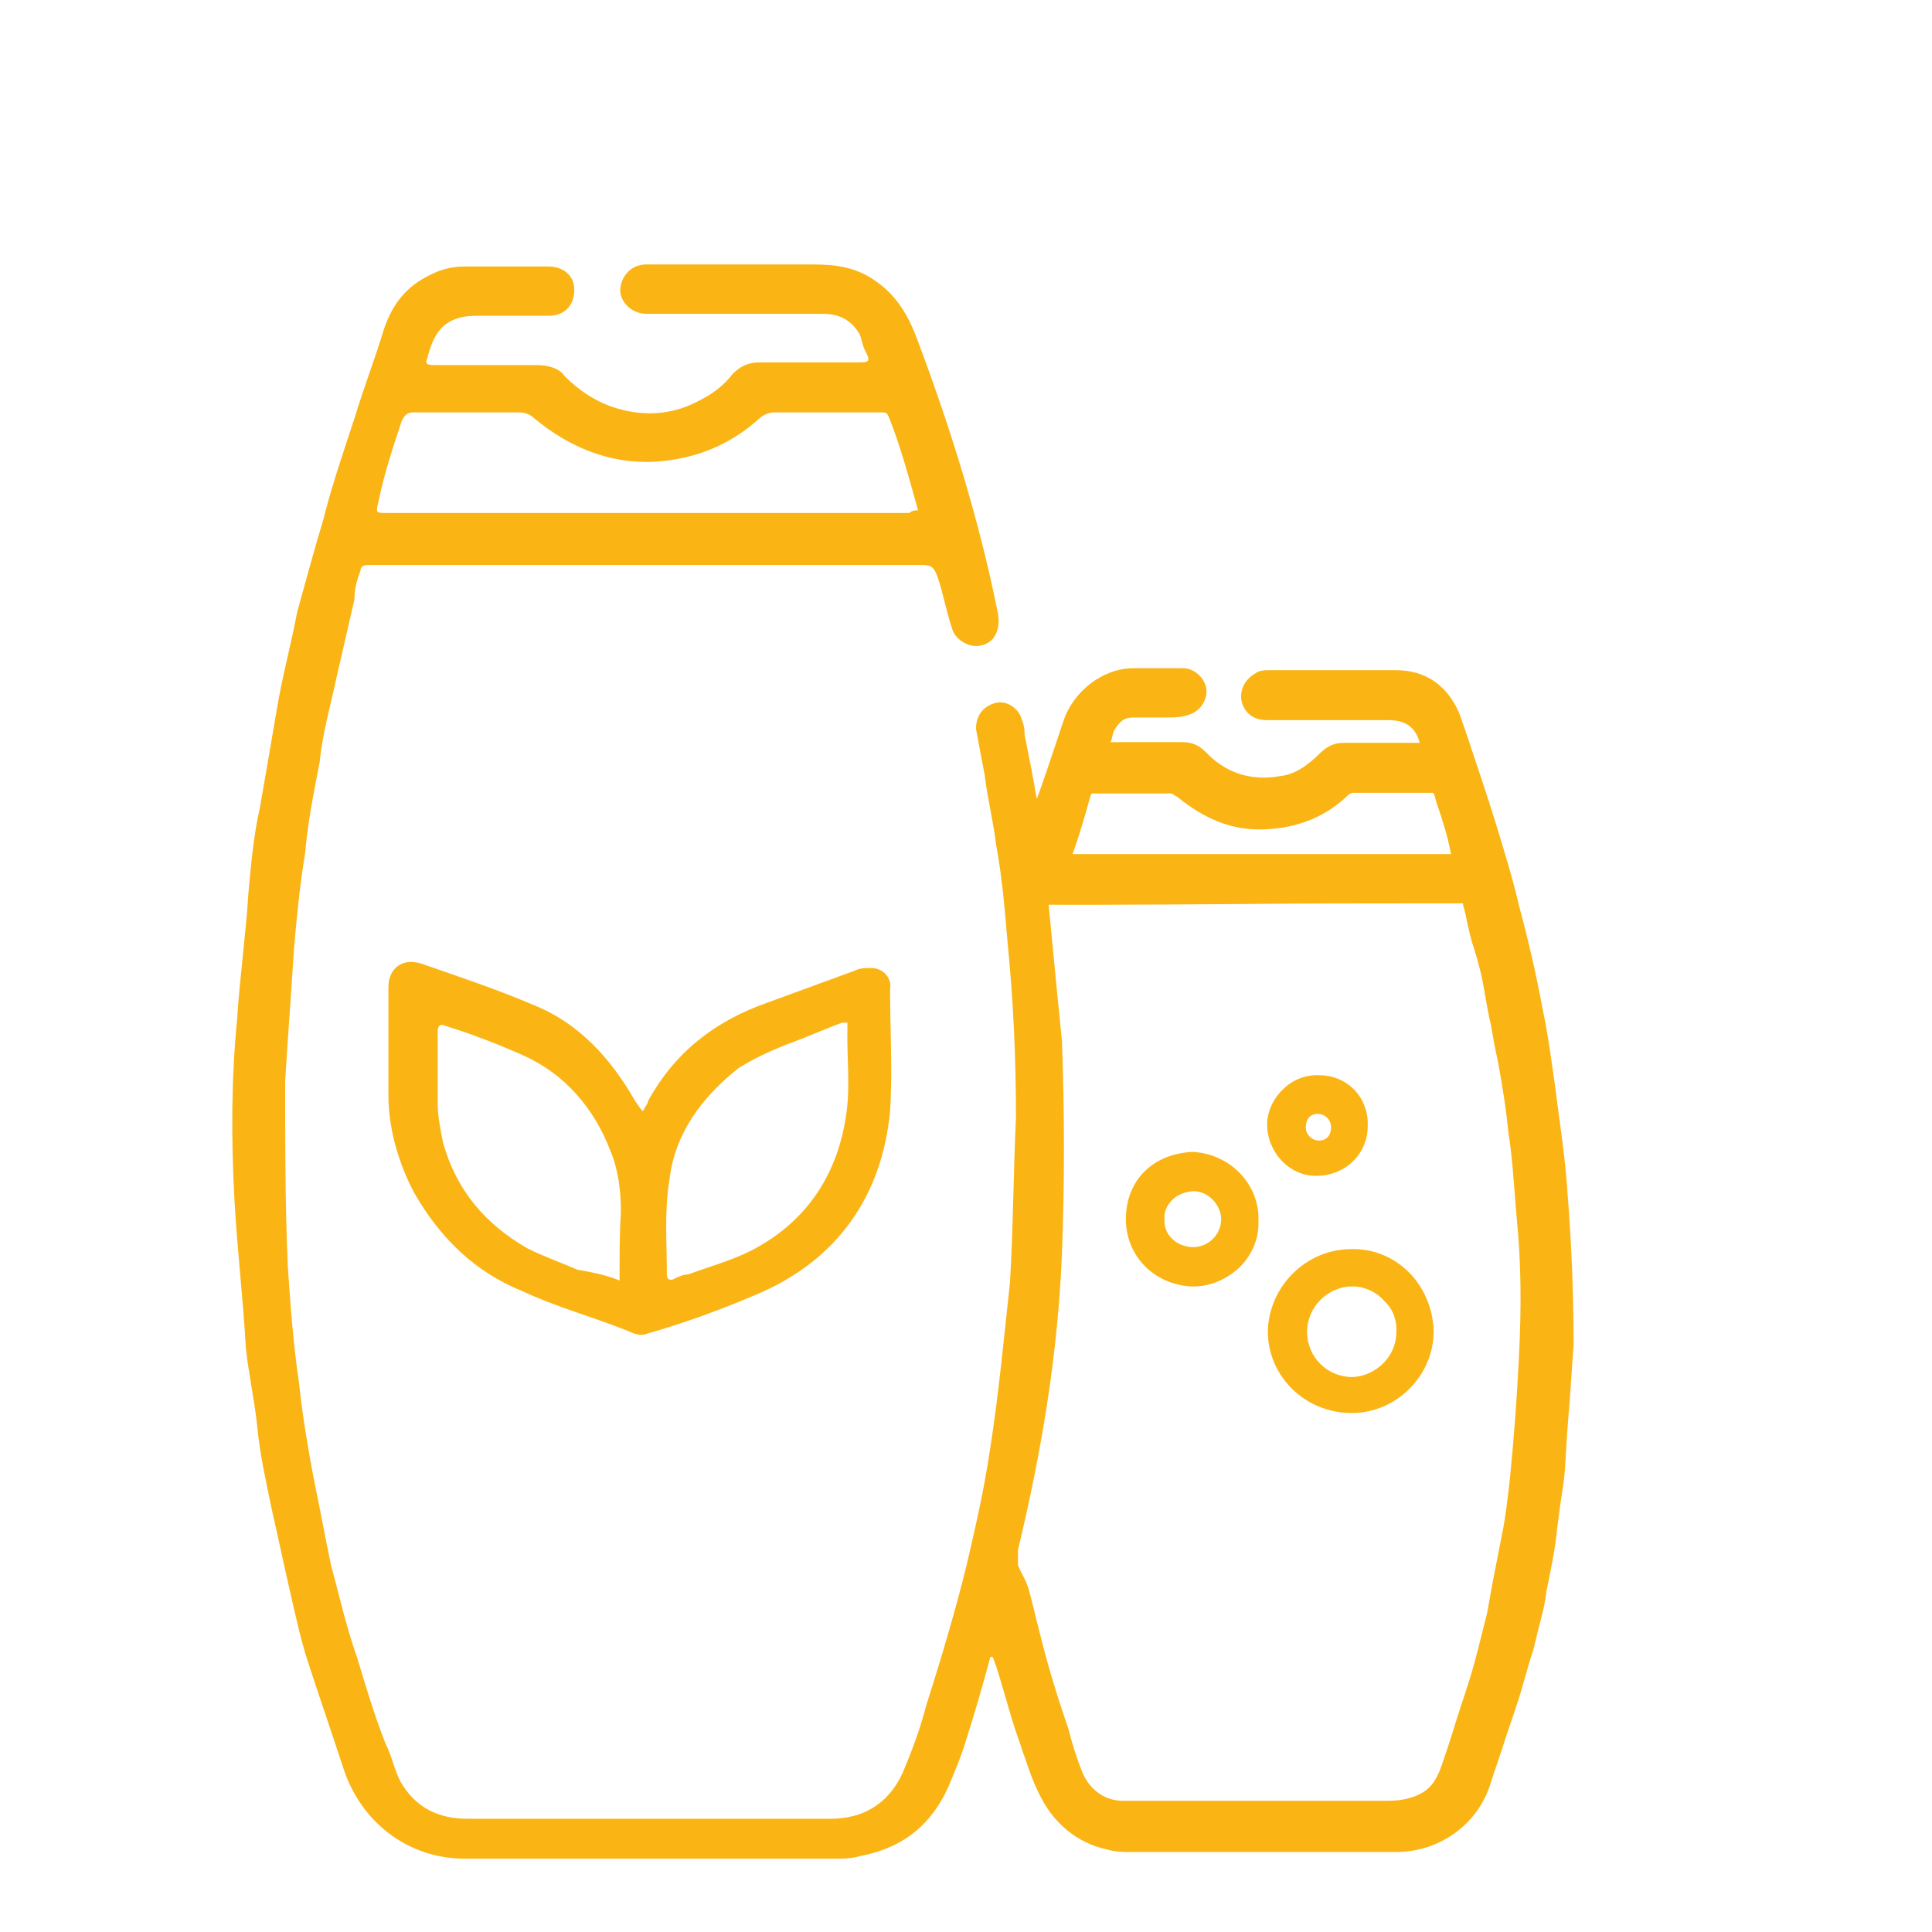 <?xml version="1.0" encoding="UTF-8"?> <svg xmlns="http://www.w3.org/2000/svg" width="111" height="111" viewBox="0 0 111 111" fill="none"><path d="M55.538 99.862C56.38 97.259 57.069 94.579 57.758 91.938C59.481 85.393 60.744 78.81 61.012 72.035C61.165 68.054 61.165 63.92 61.012 59.787C60.667 56.457 60.361 53.012 60.017 49.682C59.864 47.194 59.366 44.706 58.868 42.218C58.868 42.065 58.868 41.721 58.715 41.376C58.562 40.725 57.873 40.228 57.222 40.381C56.572 40.534 56.074 41.032 56.074 41.874C56.227 42.716 56.419 43.711 56.572 44.515C56.725 45.854 57.069 47.156 57.222 48.495C57.567 50.333 57.72 52.132 57.873 53.969C58.218 57.452 58.371 60.744 58.371 64.227C58.218 67.365 58.218 70.504 58.026 73.681C57.682 76.82 57.376 80.15 56.878 83.288C56.533 85.623 56.036 87.766 55.538 89.91C54.888 92.551 54.046 95.383 53.203 98.024C52.859 99.364 52.361 100.665 51.864 101.852C51.022 103.689 49.529 104.493 47.73 104.493C44.4 104.493 41.108 104.493 37.778 104.493C34.142 104.493 30.506 104.493 26.831 104.493C25.186 104.493 23.846 103.842 23.004 102.349C22.659 101.699 22.506 100.857 22.162 100.206C21.511 98.56 21.014 96.876 20.516 95.23C19.865 93.393 19.521 91.747 19.023 89.948C18.679 88.302 18.372 86.618 18.028 84.972C17.683 83.135 17.377 81.336 17.186 79.499C16.841 77.164 16.688 75.02 16.535 72.724C16.382 69.241 16.382 65.605 16.382 62.121C16.535 59.634 16.727 57.146 16.88 54.658C17.033 52.821 17.224 50.83 17.53 49.031C17.683 47.194 18.028 45.548 18.372 43.749C18.526 42.103 19.023 40.419 19.368 38.773C19.712 37.281 20.018 35.941 20.363 34.448C20.363 33.797 20.516 33.3 20.707 32.802C20.707 32.458 21.052 32.458 21.205 32.458C22.2 32.458 23.042 32.458 24.037 32.458C33.645 32.458 43.405 32.458 53.012 32.458C53.51 32.458 53.663 32.611 53.854 33.108C54.199 34.104 54.352 35.099 54.696 36.094C54.849 36.745 55.691 37.242 56.342 37.089C57.184 36.936 57.49 36.094 57.337 35.252C56.266 29.893 54.62 24.611 52.706 19.52C52.208 18.181 51.558 17.033 50.371 16.191C49.223 15.348 48.036 15.195 46.735 15.195C44.4 15.195 42.257 15.195 39.96 15.195C38.965 15.195 38.123 15.195 37.128 15.195C36.133 15.195 35.635 16.037 35.635 16.688C35.635 17.339 36.286 18.028 37.128 18.028C38.773 18.028 40.266 18.028 41.95 18.028C43.788 18.028 45.434 18.028 47.233 18.028C48.228 18.028 48.878 18.372 49.376 19.176C49.529 19.52 49.529 19.827 49.72 20.171C50.065 20.822 49.873 20.822 49.223 20.822C47.386 20.822 45.395 20.822 43.596 20.822C43.099 20.822 42.601 20.975 42.103 21.473C41.606 22.123 40.955 22.621 40.266 22.965C38.773 23.807 37.128 23.96 35.444 23.463C34.295 23.118 33.3 22.468 32.458 21.626C32.114 21.128 31.463 20.975 30.812 20.975C30.161 20.975 29.664 20.975 29.166 20.975C27.827 20.975 26.334 20.975 25.032 20.975C24.688 20.975 24.382 20.975 24.535 20.631C24.879 19.291 25.377 18.143 27.367 18.143C28.707 18.143 30.2 18.143 31.501 18.143C32.496 18.143 32.994 17.492 32.994 16.65C32.994 15.808 32.343 15.31 31.501 15.31C29.855 15.31 28.363 15.31 26.678 15.31C26.028 15.31 25.339 15.463 24.688 15.808C23.348 16.458 22.544 17.454 22.047 18.946C21.549 20.592 20.899 22.276 20.401 23.922C19.75 25.913 19.061 27.903 18.564 29.893C18.066 31.539 17.569 33.376 17.071 35.175C16.727 37.013 16.229 38.812 15.923 40.649C15.578 42.639 15.272 44.476 14.928 46.428C14.583 47.921 14.43 49.567 14.277 51.251C14.124 53.739 13.779 56.074 13.626 58.524C13.282 62.007 13.282 65.49 13.473 68.973C13.626 71.805 13.971 74.6 14.124 77.432C14.277 78.925 14.621 80.417 14.774 81.91C14.928 83.556 15.272 85.049 15.617 86.733C15.961 88.226 16.267 89.718 16.612 91.211C16.956 92.704 17.262 94.197 17.76 95.689C18.411 97.68 19.1 99.67 19.75 101.66C20.746 104.646 23.387 106.789 26.717 106.789C33.836 106.789 40.802 106.789 47.921 106.789C48.419 106.789 48.917 106.789 49.414 106.636C52.055 106.139 53.739 104.646 54.696 102.158C55.002 101.431 55.309 100.665 55.538 99.862ZM21.741 28.822C22.085 27.176 22.583 25.683 23.08 24.19C23.233 23.846 23.425 23.693 23.731 23.693C25.721 23.693 27.865 23.693 29.855 23.693C30.2 23.693 30.506 23.846 30.697 24.037C32.688 25.683 35.023 26.678 37.663 26.525C39.998 26.372 41.989 25.53 43.635 24.037C43.788 23.884 44.132 23.693 44.477 23.693C46.467 23.693 48.61 23.693 50.601 23.693C50.945 23.693 50.945 23.693 51.098 24.037C51.749 25.683 52.247 27.52 52.744 29.319C52.591 29.319 52.4 29.319 52.247 29.472C46.276 29.472 40.151 29.472 34.18 29.472C30.2 29.472 26.219 29.472 22.238 29.472C21.588 29.472 21.588 29.472 21.741 28.822Z" fill="#FAB515"></path><path d="M50.027 55.614C49.721 55.614 49.414 55.614 49.108 55.767C47.424 56.38 45.778 56.992 44.094 57.605C41.032 58.676 38.774 60.475 37.242 63.231C37.242 63.384 37.089 63.537 36.936 63.844C36.783 63.691 36.783 63.691 36.477 63.231C35.099 60.82 33.262 58.791 30.697 57.758C28.554 56.839 26.257 56.074 24.152 55.346C23.081 55.04 22.315 55.653 22.315 56.724C22.315 58.868 22.315 60.82 22.315 62.925C22.315 64.877 22.927 66.906 23.808 68.552C25.3 71.154 27.329 73.106 30.008 74.178C31.96 75.097 34.104 75.671 36.094 76.475C36.401 76.628 36.86 76.781 37.166 76.628C39.309 76.015 41.415 75.25 43.558 74.331C48.113 72.379 50.677 68.705 51.137 63.844C51.29 61.547 51.137 59.136 51.137 56.839C51.252 56.227 50.792 55.614 50.027 55.614ZM35.597 73.106C35.597 73.26 35.597 73.413 35.597 73.566C34.831 73.26 34.104 73.106 33.185 72.953C32.114 72.494 31.233 72.188 30.315 71.728C27.903 70.35 26.219 68.398 25.454 65.643C25.3 64.877 25.147 64.15 25.147 63.346C25.147 61.968 25.147 60.59 25.147 59.251C25.147 58.944 25.3 58.791 25.607 58.944C27.099 59.404 28.669 60.016 30.047 60.629C32.458 61.7 34.142 63.691 35.061 66.102C35.52 67.174 35.673 68.398 35.673 69.623C35.597 70.81 35.597 71.92 35.597 73.106ZM48.649 63.805C48.189 67.442 46.352 70.197 43.175 71.843C41.95 72.456 40.764 72.762 39.539 73.221C39.233 73.221 38.927 73.374 38.62 73.527C38.467 73.527 38.314 73.527 38.314 73.221C38.314 71.384 38.161 69.585 38.467 67.748C38.774 65.145 40.305 63.04 42.448 61.356C43.673 60.59 44.859 60.131 46.084 59.672C46.85 59.365 47.577 59.059 48.381 58.753C48.534 58.753 48.534 58.753 48.687 58.753C48.687 58.906 48.687 58.906 48.687 59.059C48.649 60.629 48.84 62.313 48.649 63.805Z" fill="#FAB515"></path><path d="M90.063 68.59C89.948 66.715 89.68 64.992 89.451 63.232L89.374 62.619C89.145 61.012 88.953 59.481 88.609 57.873C88.264 55.998 87.843 54.16 87.269 52.017C86.925 50.524 86.465 49.031 85.929 47.271C85.394 45.548 84.781 43.749 84.207 42.027L83.862 41.032C83.174 39.386 81.91 38.505 80.226 38.505H72.954C72.686 38.505 72.341 38.505 72.112 38.697C71.499 39.041 71.193 39.692 71.346 40.343C71.538 40.993 72.035 41.376 72.801 41.376H79.805C80.762 41.376 81.336 41.797 81.566 42.678H77.241C76.667 42.678 76.322 42.831 75.863 43.252C75.021 44.094 74.293 44.515 73.528 44.591C72.265 44.821 71.078 44.591 70.083 43.902C69.739 43.673 69.509 43.443 69.279 43.213C68.858 42.792 68.476 42.639 67.901 42.639H63.806C63.883 42.486 63.883 42.371 63.921 42.257C63.959 42.142 63.959 42.065 63.997 41.989C64.342 41.414 64.61 41.223 65.107 41.223H66.983C67.366 41.223 67.863 41.223 68.284 41.07C68.935 40.879 69.318 40.266 69.318 39.73C69.318 39.041 68.667 38.391 67.978 38.391H65.107C63.385 38.391 61.663 39.692 61.088 41.453L60.935 41.912C60.553 43.06 59.787 45.357 59.596 45.816C59.443 46.008 59.289 46.543 58.907 47.768C58.677 48.534 58.218 50.065 57.873 51.481L57.758 51.902L58.218 51.94C59.328 52.017 65.413 51.979 71.27 51.94C74.676 51.902 78.198 51.902 80.571 51.902H84.054V51.979C84.169 52.361 84.245 52.744 84.322 53.127C84.437 53.586 84.513 54.007 84.666 54.428C84.972 55.385 85.164 56.189 85.279 56.916C85.394 57.605 85.508 58.256 85.662 58.907C85.776 59.557 85.891 60.246 86.044 60.897C86.312 62.351 86.542 63.767 86.657 65.031C86.886 66.447 86.963 67.863 87.078 69.241L87.154 70.121C87.384 72.494 87.422 74.982 87.269 77.93C87.154 80.303 87.001 82.408 86.772 84.704L86.733 85.087C86.618 86.082 86.504 87.116 86.312 88.073C86.197 88.647 86.082 89.259 85.968 89.833C85.776 90.752 85.623 91.671 85.47 92.513L85.432 92.704C85.087 94.044 84.743 95.575 84.284 96.953C84.054 97.68 83.786 98.445 83.556 99.211C83.327 99.977 83.059 100.742 82.829 101.431C82.599 102.082 82.293 102.694 81.642 103.039C81.145 103.306 80.532 103.46 79.767 103.46H64.495C63.5 103.46 62.619 102.847 62.198 101.852C61.854 101.01 61.586 100.13 61.395 99.364C60.935 98.024 60.438 96.493 60.055 95.039C59.864 94.35 59.71 93.661 59.519 92.972C59.404 92.436 59.251 91.862 59.098 91.288C59.098 91.25 59.098 91.25 59.06 91.211C59.06 91.173 59.06 91.135 59.022 91.097L58.983 90.982C58.983 90.943 58.945 90.867 58.792 90.561C58.677 90.369 58.524 90.025 58.486 89.91V87.728L57.758 89.833C57.452 90.637 57.337 91.671 57.222 92.666C57.146 93.431 57.031 94.197 56.878 94.694L56.763 95.192H57.031C57.031 95.23 57.031 95.23 57.069 95.269C57.108 95.383 57.146 95.537 57.222 95.69C57.414 96.302 57.605 96.953 57.797 97.603C58.026 98.407 58.256 99.211 58.562 100.053C58.677 100.359 58.754 100.665 58.868 100.933C59.098 101.622 59.328 102.311 59.672 103C60.476 104.723 61.854 105.871 63.576 106.254C64.112 106.407 64.61 106.407 65.031 106.407H80.188C82.752 106.407 84.972 104.761 85.662 102.388C85.891 101.661 86.159 100.933 86.389 100.206C86.618 99.479 86.886 98.752 87.116 98.024C87.307 97.489 87.46 96.914 87.614 96.379C87.767 95.843 87.92 95.307 88.111 94.733C88.188 94.427 88.264 94.082 88.341 93.776C88.532 93.01 88.762 92.245 88.838 91.479C89.106 90.14 89.336 89.106 89.451 87.92C89.527 87.307 89.604 86.733 89.68 86.197C89.757 85.623 89.872 85.049 89.91 84.398C89.987 83.135 90.063 81.834 90.178 80.609C90.255 79.461 90.331 78.351 90.408 77.241C90.408 74.408 90.293 71.461 90.063 68.59ZM83.365 49.07H61.624C62.007 47.998 62.313 46.964 62.658 45.701C62.696 45.625 62.734 45.587 62.734 45.587C62.734 45.587 62.734 45.587 62.773 45.587H67.251C67.327 45.587 67.327 45.587 67.442 45.663C67.48 45.701 67.557 45.74 67.633 45.778C69.241 47.079 70.734 47.653 72.341 47.653C74.332 47.653 76.093 47.003 77.432 45.701C77.509 45.625 77.624 45.548 77.777 45.548H82.293C82.332 45.548 82.332 45.548 82.332 45.548C82.332 45.548 82.37 45.587 82.408 45.663L82.523 46.084C82.867 47.079 83.174 48.036 83.365 49.07Z" fill="#FAB515"></path><path d="M80.877 73.03C79.997 72.188 78.848 71.729 77.624 71.767C75.059 71.767 72.915 73.872 72.839 76.475C72.839 79.078 74.982 81.183 77.662 81.183C80.226 81.183 82.37 79.039 82.37 76.475C82.331 75.173 81.796 73.91 80.877 73.03ZM80.226 76.513C80.226 78.044 78.925 79.078 77.7 79.116C76.246 79.116 75.097 77.968 75.097 76.513C75.097 75.097 76.284 73.91 77.7 73.91C78.389 73.91 79.078 74.216 79.537 74.752C80.035 75.212 80.264 75.862 80.226 76.513Z" fill="#FAB515"></path><path d="M68.514 66.179C66.217 66.293 64.686 67.825 64.686 70.045C64.686 72.15 66.294 73.796 68.437 73.91C68.476 73.91 68.552 73.91 68.59 73.91C69.547 73.91 70.504 73.489 71.231 72.8C71.959 72.073 72.341 71.116 72.303 70.159C72.38 68.054 70.696 66.293 68.514 66.179ZM66.906 70.083C66.868 69.7 66.983 69.356 67.251 69.049C67.557 68.667 68.055 68.475 68.552 68.437C69.471 68.437 70.16 69.279 70.16 70.045C70.16 70.925 69.433 71.652 68.552 71.652C68.093 71.652 67.595 71.461 67.289 71.116C67.098 70.925 66.868 70.542 66.906 70.083Z" fill="#FAB515"></path><path d="M75.595 67.557C77.317 67.557 78.58 66.294 78.58 64.686C78.619 63.959 78.351 63.193 77.853 62.657C77.317 62.083 76.59 61.777 75.786 61.777C75.059 61.739 74.293 62.007 73.719 62.581C73.145 63.117 72.801 63.882 72.801 64.609C72.801 66.179 74.064 67.557 75.595 67.557ZM75.021 64.763C75.021 64.38 75.212 63.997 75.71 63.997C76.131 63.997 76.475 64.341 76.475 64.763C76.475 65.145 76.284 65.528 75.786 65.528C75.365 65.528 75.021 65.184 75.021 64.763Z" fill="#FAB515"></path></svg> 